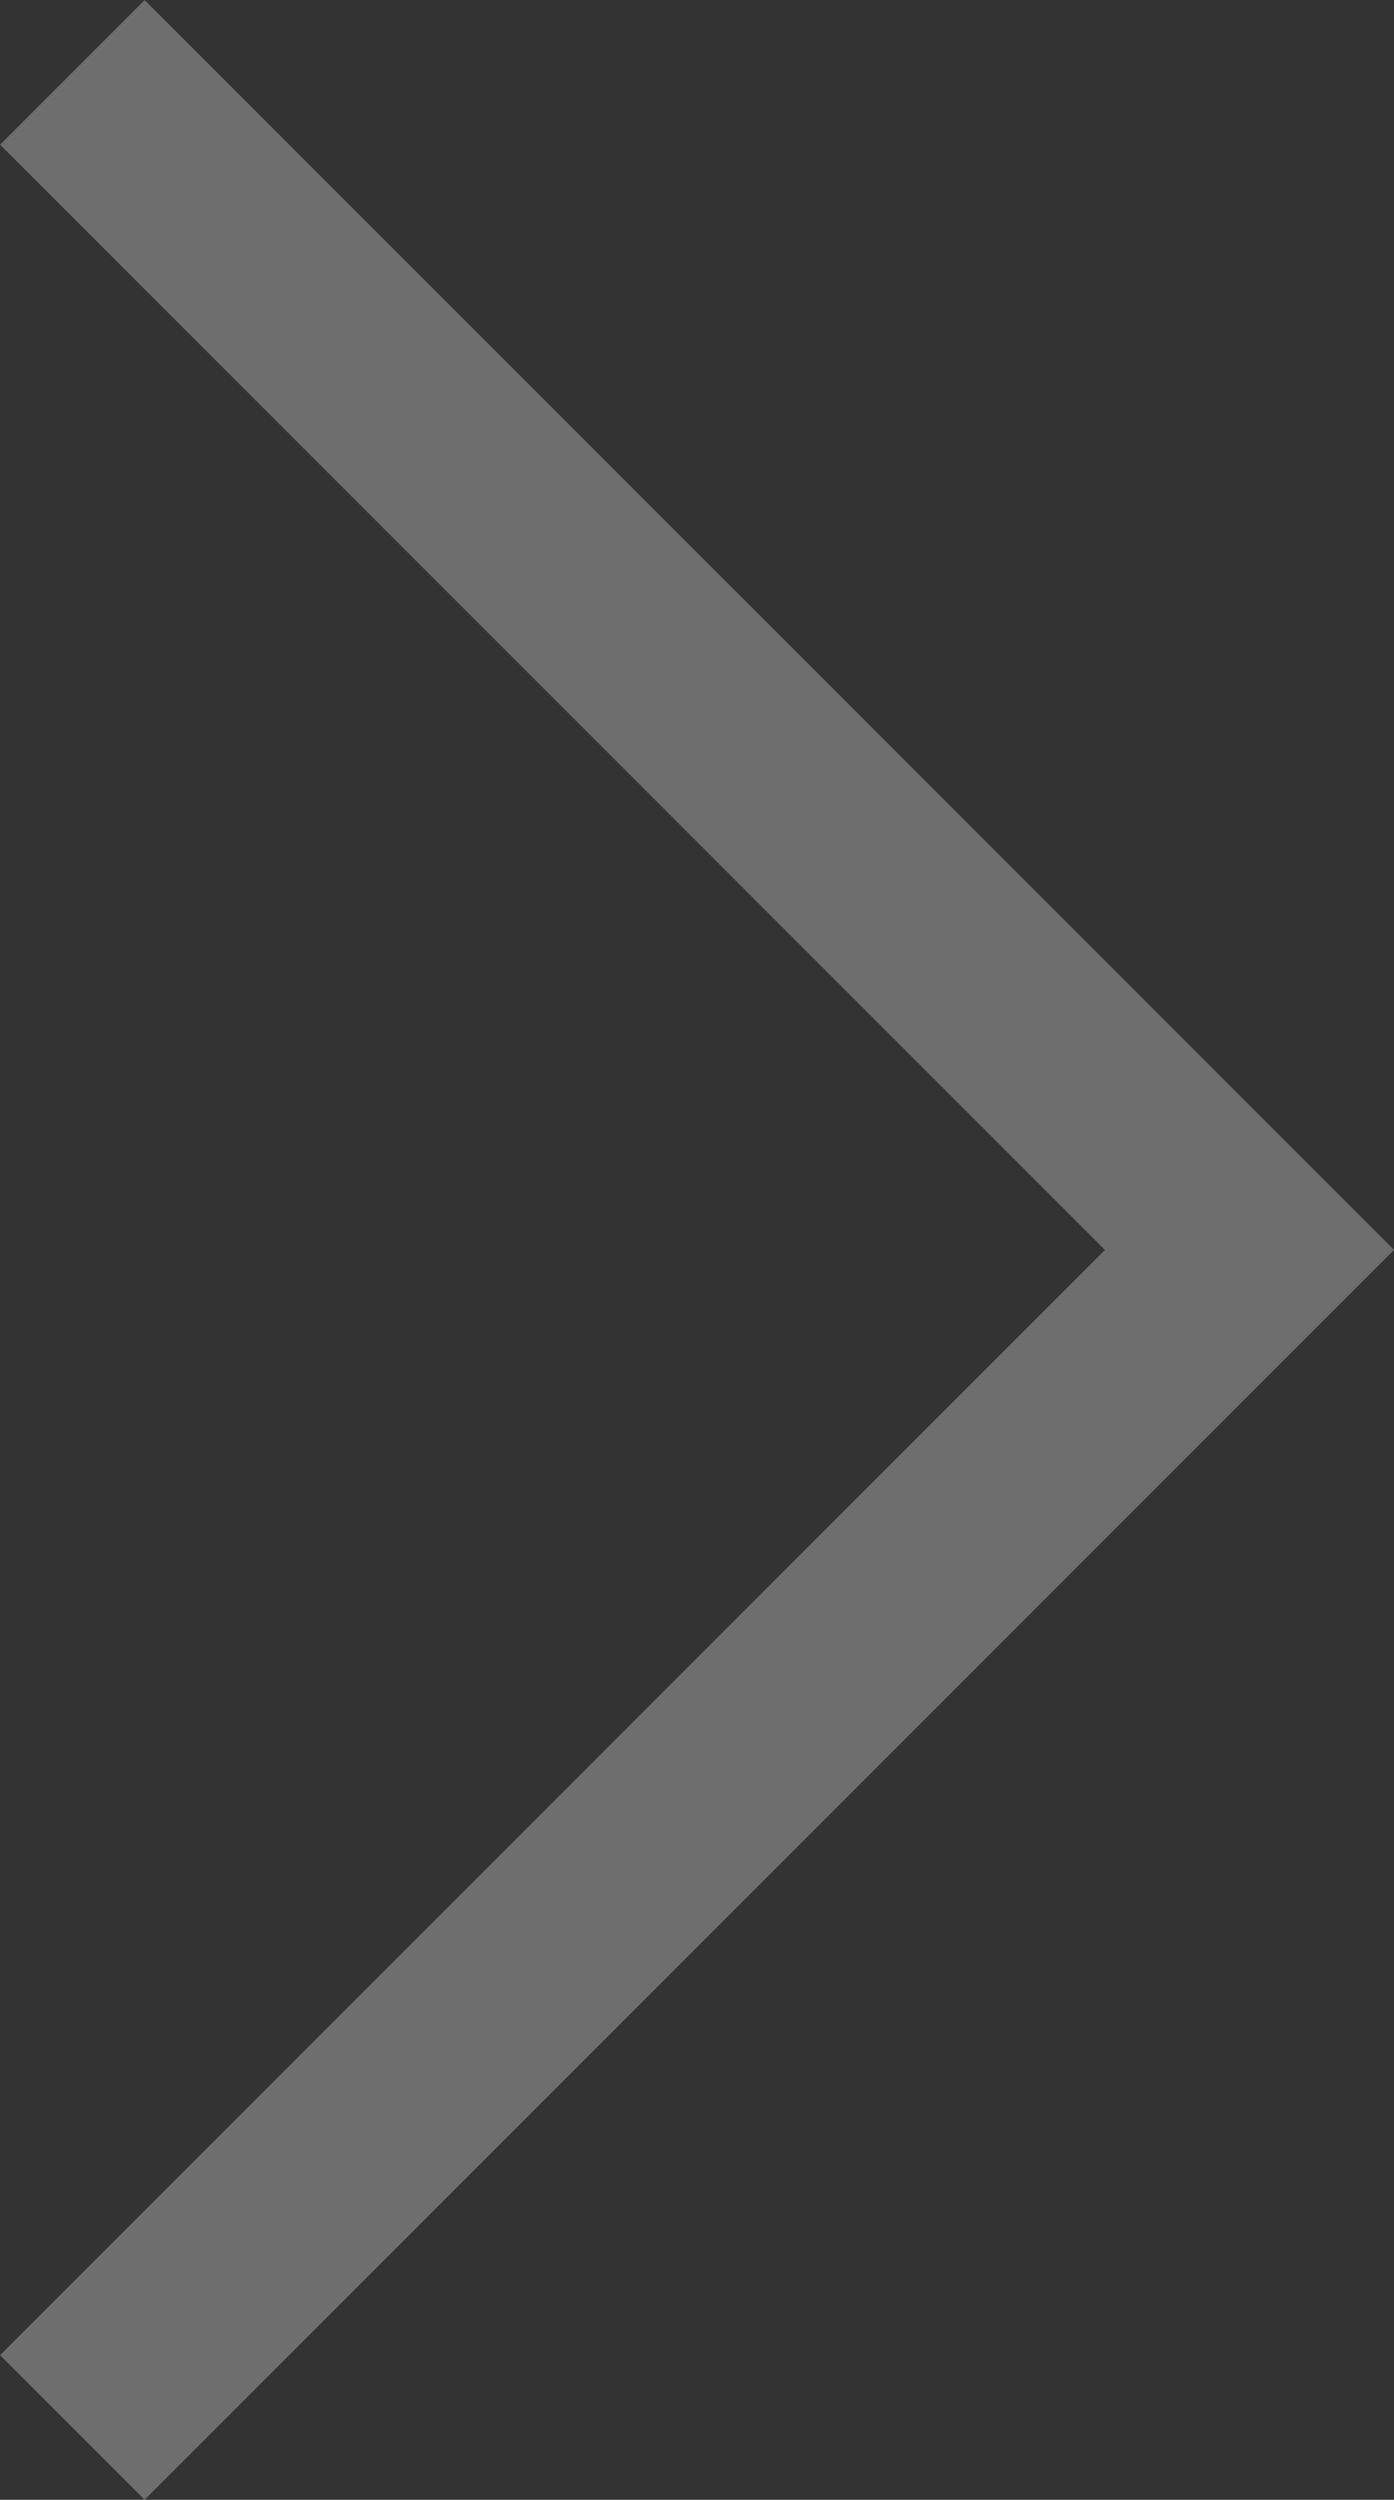 <svg xmlns="http://www.w3.org/2000/svg" width="6.82" height="12.226" viewBox="0 0 6.82 12.226">
  <rect x="0" y="0" width="6.82" height="12.226" fill="#333333" stroke="none"/>
  <path id="sub-menu-arrow" d="M4349.626,473l5.759,5.759-5.759,5.759" transform="translate(-4349.272 -472.646)" fill="none" stroke="#fff" stroke-width="1" opacity="0.29"/>
</svg>
